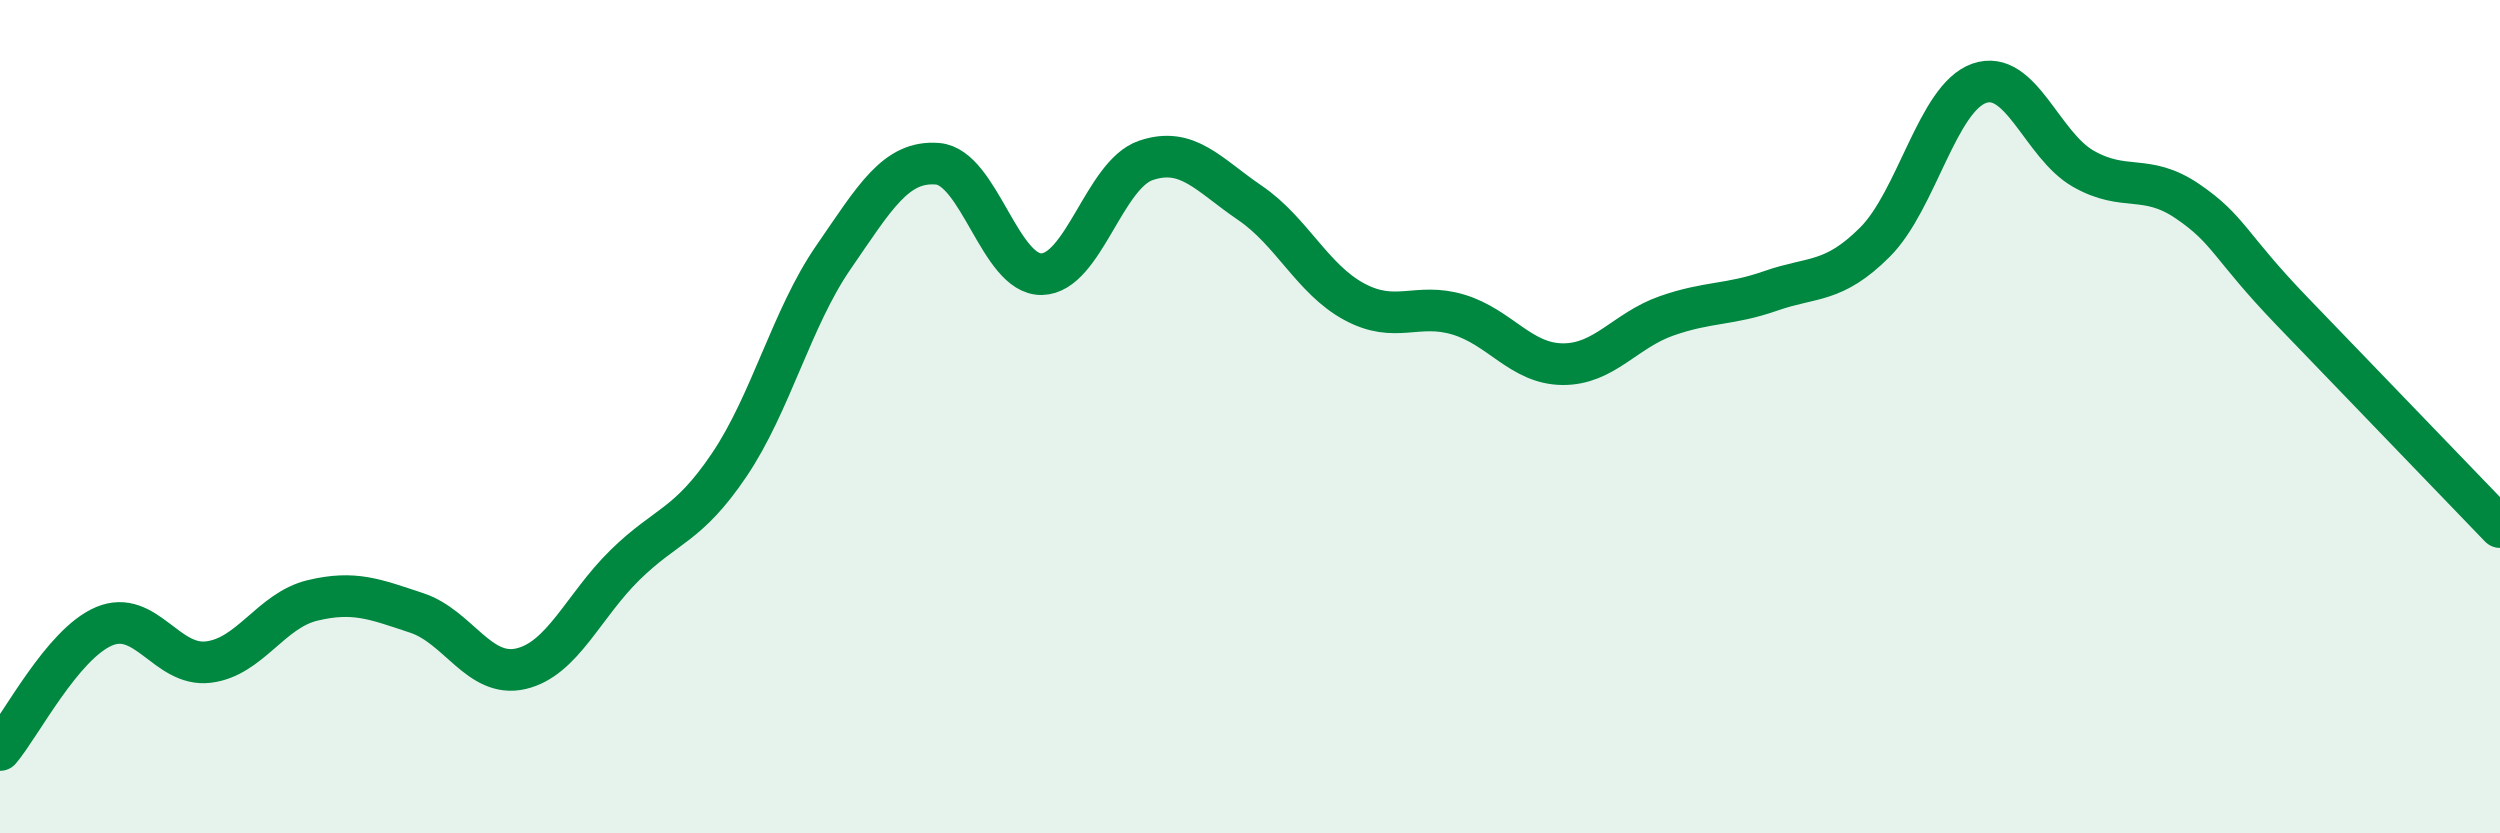 
    <svg width="60" height="20" viewBox="0 0 60 20" xmlns="http://www.w3.org/2000/svg">
      <path
        d="M 0,18 C 0.5,17.41 1.5,15.45 2.5,15.03 C 3.5,14.61 4,16.01 5,15.89 C 6,15.77 6.5,14.65 7.5,14.41 C 8.5,14.17 9,14.38 10,14.71 C 11,15.04 11.5,16.28 12.5,16.05 C 13.5,15.82 14,14.54 15,13.56 C 16,12.58 16.5,12.64 17.5,11.16 C 18.5,9.68 19,7.63 20,6.18 C 21,4.73 21.5,3.85 22.5,3.93 C 23.5,4.01 24,6.6 25,6.58 C 26,6.56 26.5,4.19 27.5,3.85 C 28.5,3.51 29,4.19 30,4.87 C 31,5.55 31.5,6.7 32.5,7.24 C 33.5,7.78 34,7.25 35,7.55 C 36,7.85 36.5,8.73 37.5,8.74 C 38.5,8.75 39,7.93 40,7.58 C 41,7.23 41.5,7.33 42.5,6.98 C 43.5,6.63 44,6.81 45,5.81 C 46,4.81 46.5,2.35 47.5,2 C 48.5,1.65 49,3.48 50,4.05 C 51,4.62 51.5,4.15 52.5,4.83 C 53.5,5.51 53.5,5.9 55,7.46 C 56.5,9.02 59,11.61 60,12.65L60 20L0 20Z"
        fill="#008740"
        opacity="0.1"
        stroke-linecap="round"
        stroke-linejoin="round"
      />
      <path
        d="M 0,18 C 0.5,17.41 1.5,15.45 2.5,15.03 C 3.5,14.61 4,16.01 5,15.89 C 6,15.77 6.5,14.65 7.5,14.41 C 8.5,14.17 9,14.38 10,14.71 C 11,15.04 11.5,16.28 12.5,16.05 C 13.5,15.82 14,14.54 15,13.56 C 16,12.58 16.5,12.64 17.5,11.16 C 18.5,9.68 19,7.63 20,6.18 C 21,4.73 21.5,3.85 22.5,3.93 C 23.5,4.01 24,6.6 25,6.58 C 26,6.56 26.5,4.19 27.5,3.85 C 28.5,3.51 29,4.19 30,4.87 C 31,5.55 31.5,6.7 32.5,7.24 C 33.5,7.78 34,7.25 35,7.55 C 36,7.85 36.5,8.73 37.5,8.74 C 38.5,8.75 39,7.93 40,7.58 C 41,7.23 41.5,7.33 42.5,6.98 C 43.5,6.63 44,6.81 45,5.81 C 46,4.81 46.5,2.35 47.5,2 C 48.5,1.65 49,3.48 50,4.05 C 51,4.62 51.5,4.15 52.5,4.83 C 53.5,5.51 53.5,5.9 55,7.46 C 56.5,9.02 59,11.61 60,12.65"
        stroke="#008740"
        stroke-width="1"
        fill="none"
        stroke-linecap="round"
        stroke-linejoin="round"
      />
    </svg>
  